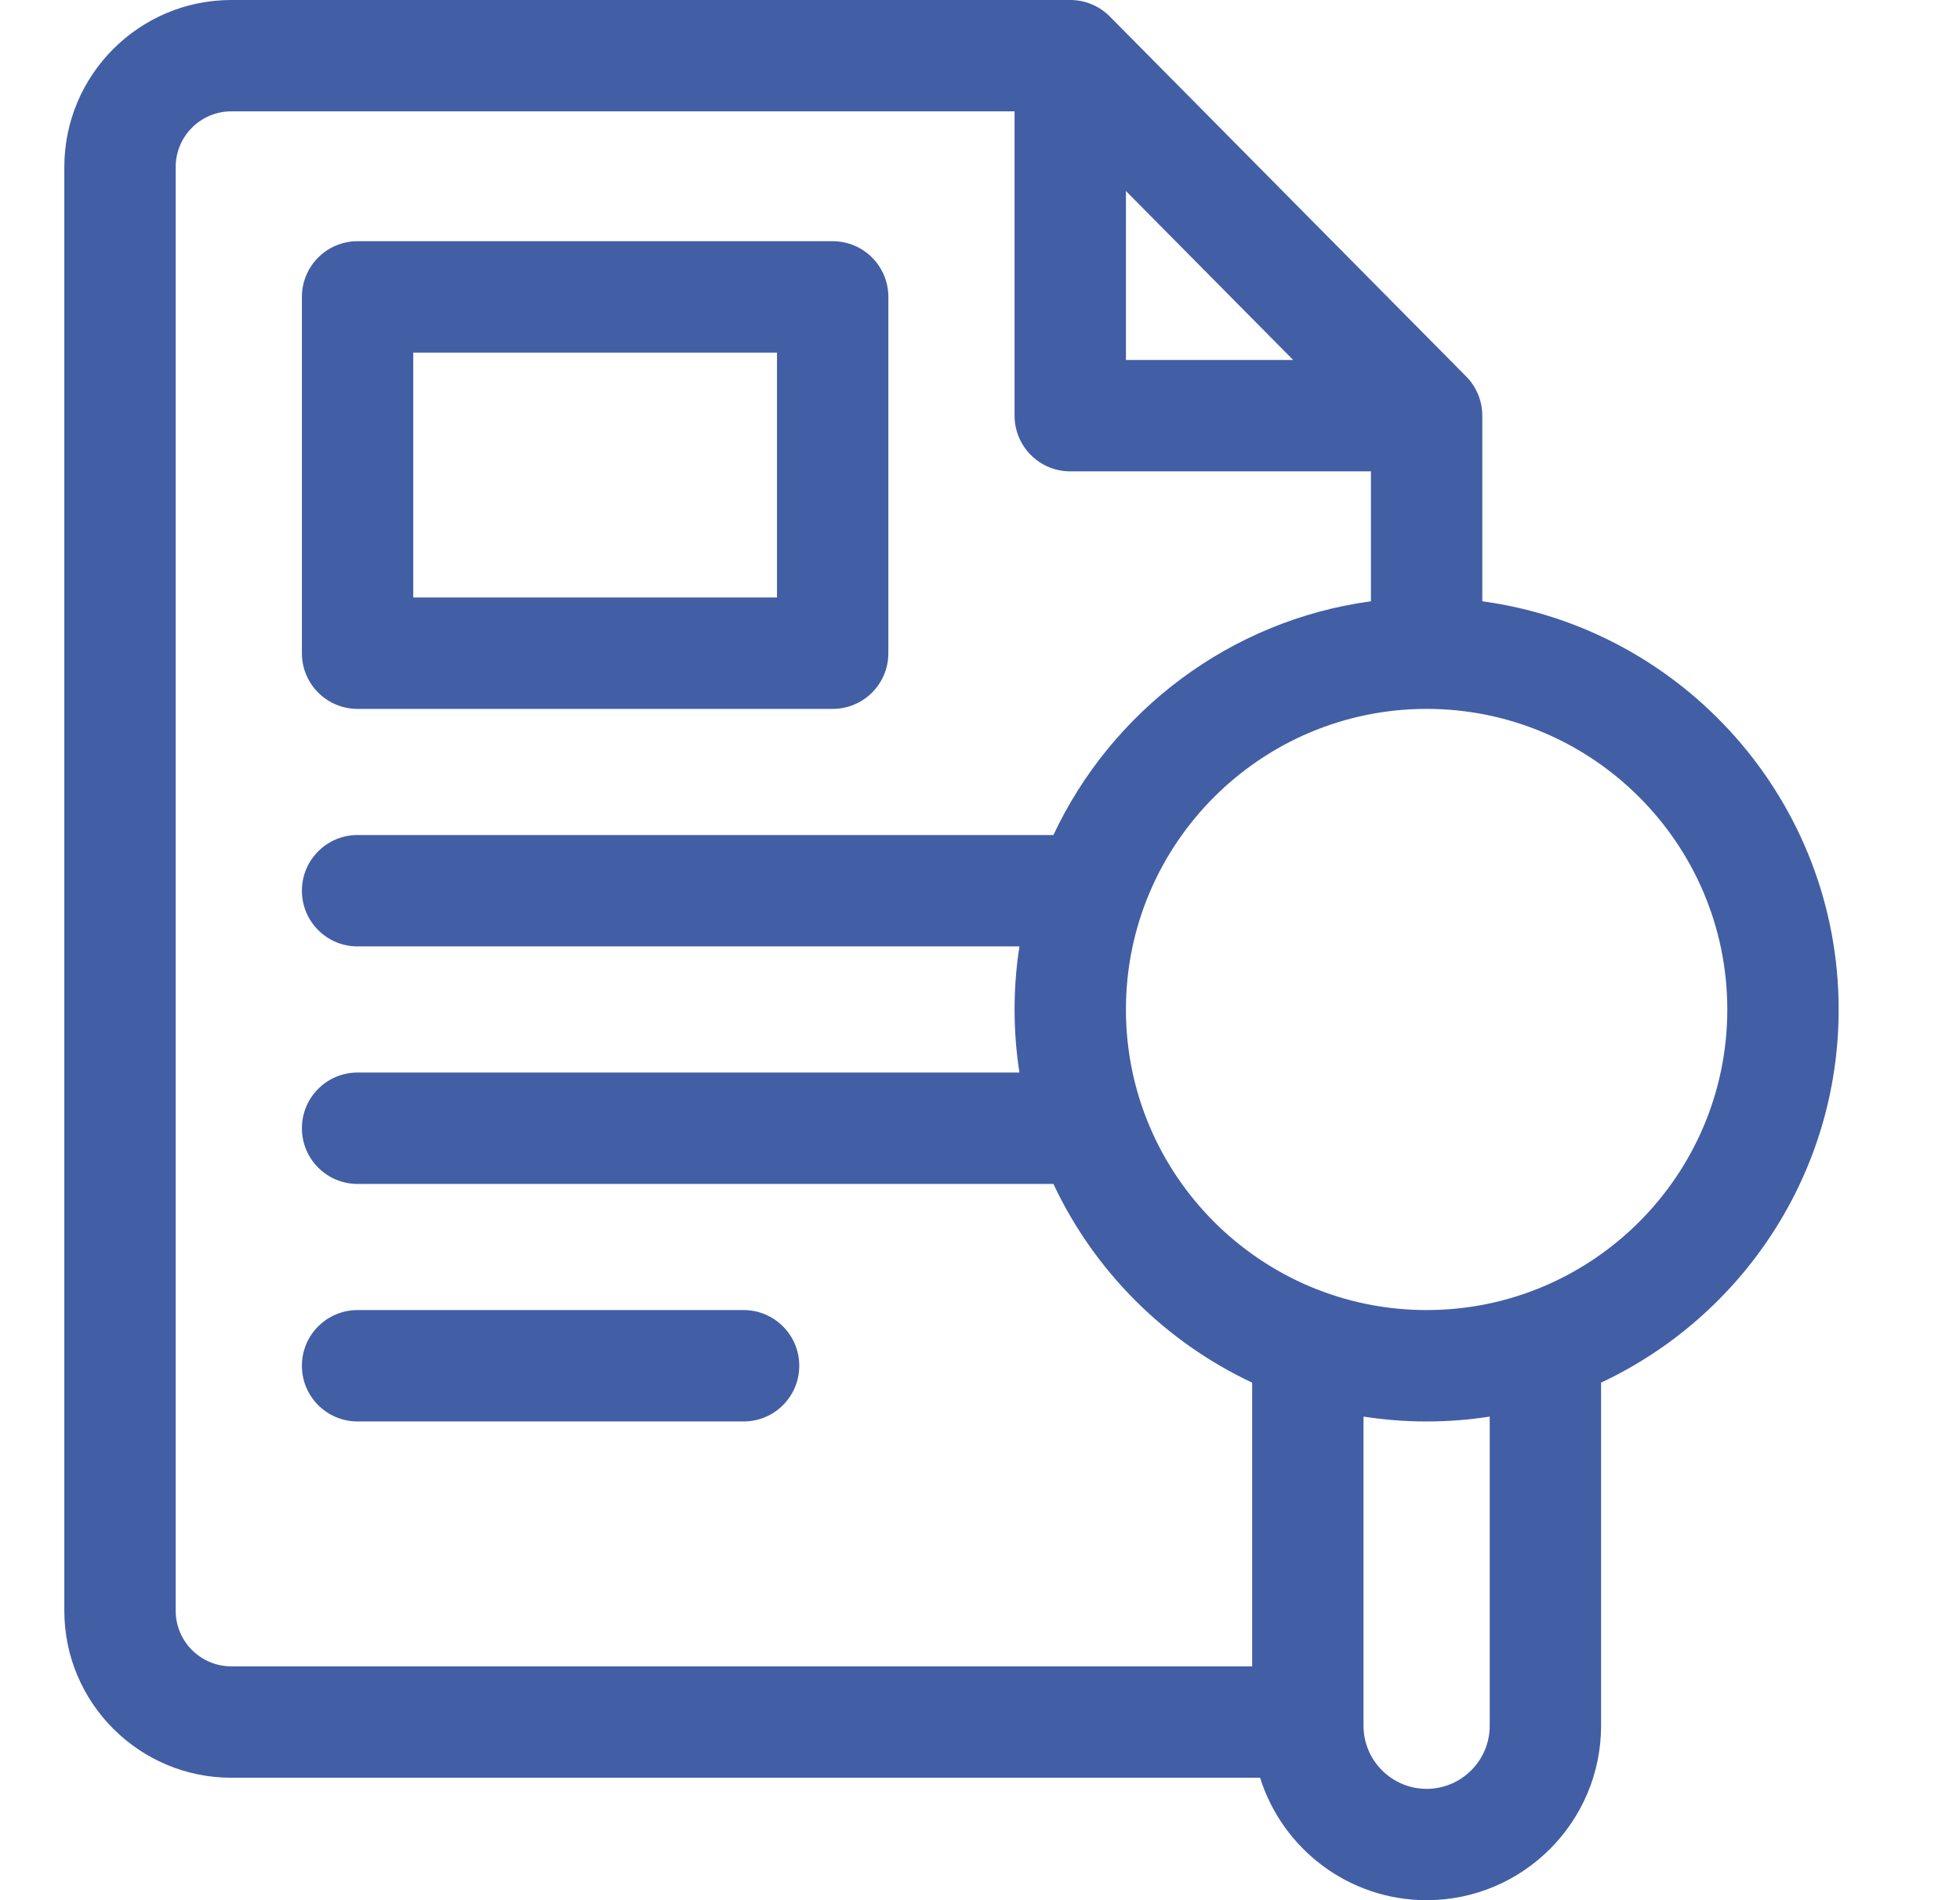 <?xml version="1.0" encoding="UTF-8"?> <svg xmlns="http://www.w3.org/2000/svg" width="33" height="32" viewBox="0 0 33 32" fill="none"><path d="M30.957 17C30.957 13.493 28.341 10.585 24.957 10.126V7C24.957 6.753 24.86 6.516 24.686 6.34L18.686 0.278C18.51 0.1 18.27 0 18.02 0H3.895C2.344 0 1.083 1.262 1.083 2.812V27.125C1.083 28.676 2.344 29.938 3.895 29.938H21.216C21.589 31.131 22.705 32 24.02 32C25.64 32 26.957 30.682 26.957 29.062V23.284C29.319 22.176 30.957 19.776 30.957 17ZM18.957 3.217L21.773 6.062H18.957V3.217ZM2.958 27.125V2.812C2.958 2.296 3.378 1.875 3.895 1.875H17.082V7C17.082 7.518 17.502 7.938 18.02 7.938H23.082V10.126C20.711 10.448 18.717 11.972 17.736 14.062H6.02C5.502 14.062 5.083 14.482 5.083 15C5.083 15.518 5.502 15.938 6.02 15.938H17.164C17.11 16.284 17.082 16.639 17.082 17C17.082 17.361 17.11 17.716 17.164 18.062H6.02C5.502 18.062 5.083 18.482 5.083 19C5.083 19.518 5.502 19.938 6.02 19.938H17.736C18.425 21.406 19.614 22.595 21.082 23.284V28.062H3.895C3.378 28.062 2.958 27.642 2.958 27.125ZM25.082 29.062C25.082 29.648 24.606 30.125 24.02 30.125C23.434 30.125 22.957 29.648 22.957 29.062V23.856C23.304 23.91 23.659 23.938 24.02 23.938C24.381 23.938 24.736 23.91 25.082 23.856V29.062ZM24.02 22.062C21.229 22.062 18.957 19.791 18.957 17C18.957 14.209 21.229 11.938 24.02 11.938C26.811 11.938 29.082 14.209 29.082 17C29.082 19.791 26.811 22.062 24.02 22.062Z" fill="#425FA5"></path><path d="M6.02 11.938H14.02C14.538 11.938 14.957 11.518 14.957 11V5C14.957 4.482 14.538 4.062 14.02 4.062H6.02C5.502 4.062 5.083 4.482 5.083 5V11C5.083 11.518 5.502 11.938 6.02 11.938ZM6.958 5.938H13.082V10.062H6.958V5.938Z" fill="#425FA5"></path><path d="M12.52 22.062H6.02C5.502 22.062 5.083 22.482 5.083 23C5.083 23.518 5.502 23.938 6.02 23.938H12.52C13.038 23.938 13.457 23.518 13.457 23C13.457 22.482 13.038 22.062 12.52 22.062Z" fill="#425FA5"></path></svg> 